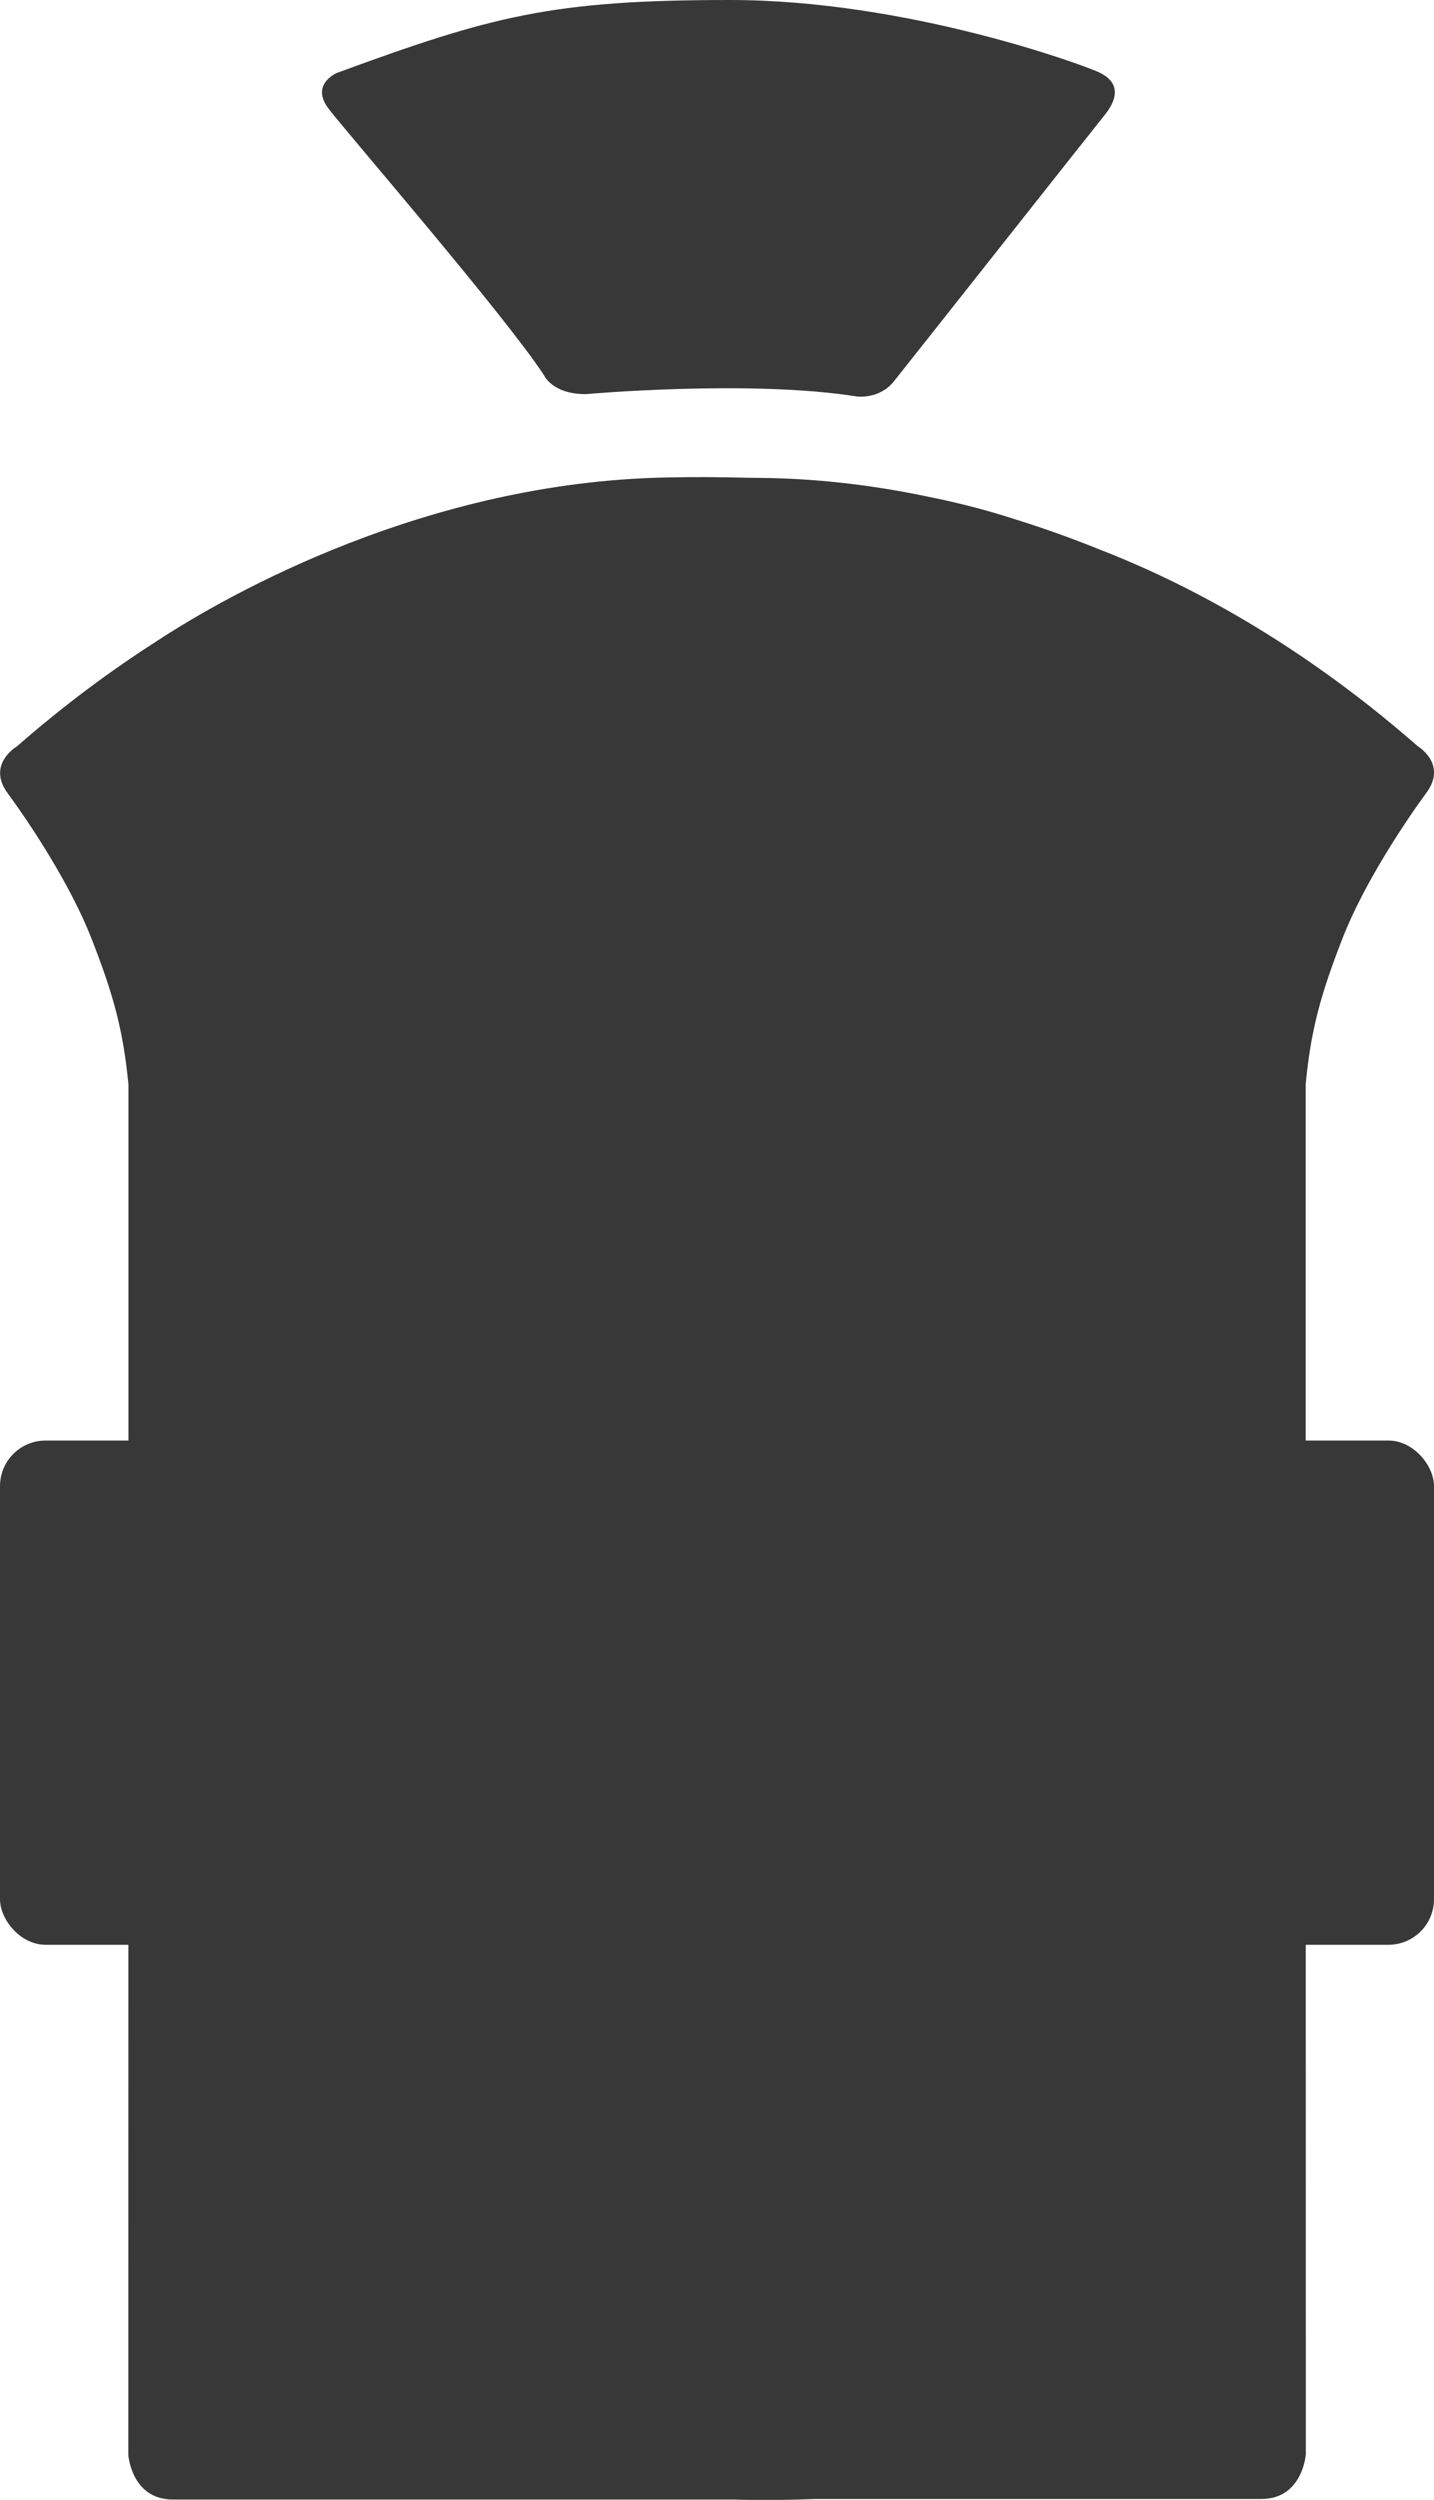 <?xml version="1.0" encoding="UTF-8"?><svg id="Layer_2" xmlns="http://www.w3.org/2000/svg" viewBox="0 0 188.87 329.15"><defs><style>.cls-1{fill:#373837;}</style></defs><g id="roaster"><path class="cls-1" d="M186.66,98.19c-17.09-14.95-32.72-22.33-42.04-25.92-3.35-1.35-6.93-2.65-10.71-3.83-3.23-1.05-7.07-2.13-11.76-3.06-6.58-1.38-13.58-2.29-20.87-2.44-1.04-.02-2.06-.03-3.06-.04-3.29-.09-6.81-.11-10.6-.03-31.26.64-57.27,15.15-67.15,21.66-5.72,3.67-11.87,8.17-18.24,13.74,0,0-4.03,2.35-1.22,6.17,2.81,3.82,8.24,11.93,11.08,19.23,2.84,7.29,4.14,11.94,4.83,19.15v52.15l-.02,128.24s.4,5.89,5.86,5.89h73.96s4.26.18,10.63-.07h58.78c5.46,0,5.86-5.89,5.86-5.89l-.02-128.24v-52.15c.69-7.2,1.99-11.85,4.83-19.15,2.84-7.29,8.27-15.41,11.08-19.23,2.81-3.82-1.22-6.17-1.22-6.17Z"/><path class="cls-1" d="M77.08,51.9s21.67-1.95,35.83.31c0,0,2.92.37,4.8-1.97s25.25-31.94,27.75-35.05,1.18-4.78-.71-5.67S119.65,0,96.13,0s-31.34,2.12-51.76,9.6c0,0-3.54,1.49-1.11,4.69s23.06,27.01,28.36,35.07c0,0,1.08,2.53,5.47,2.53Z"/><rect class="cls-1" y="189.67" width="188.87" height="66.39" rx="6" ry="6"/></g></svg>